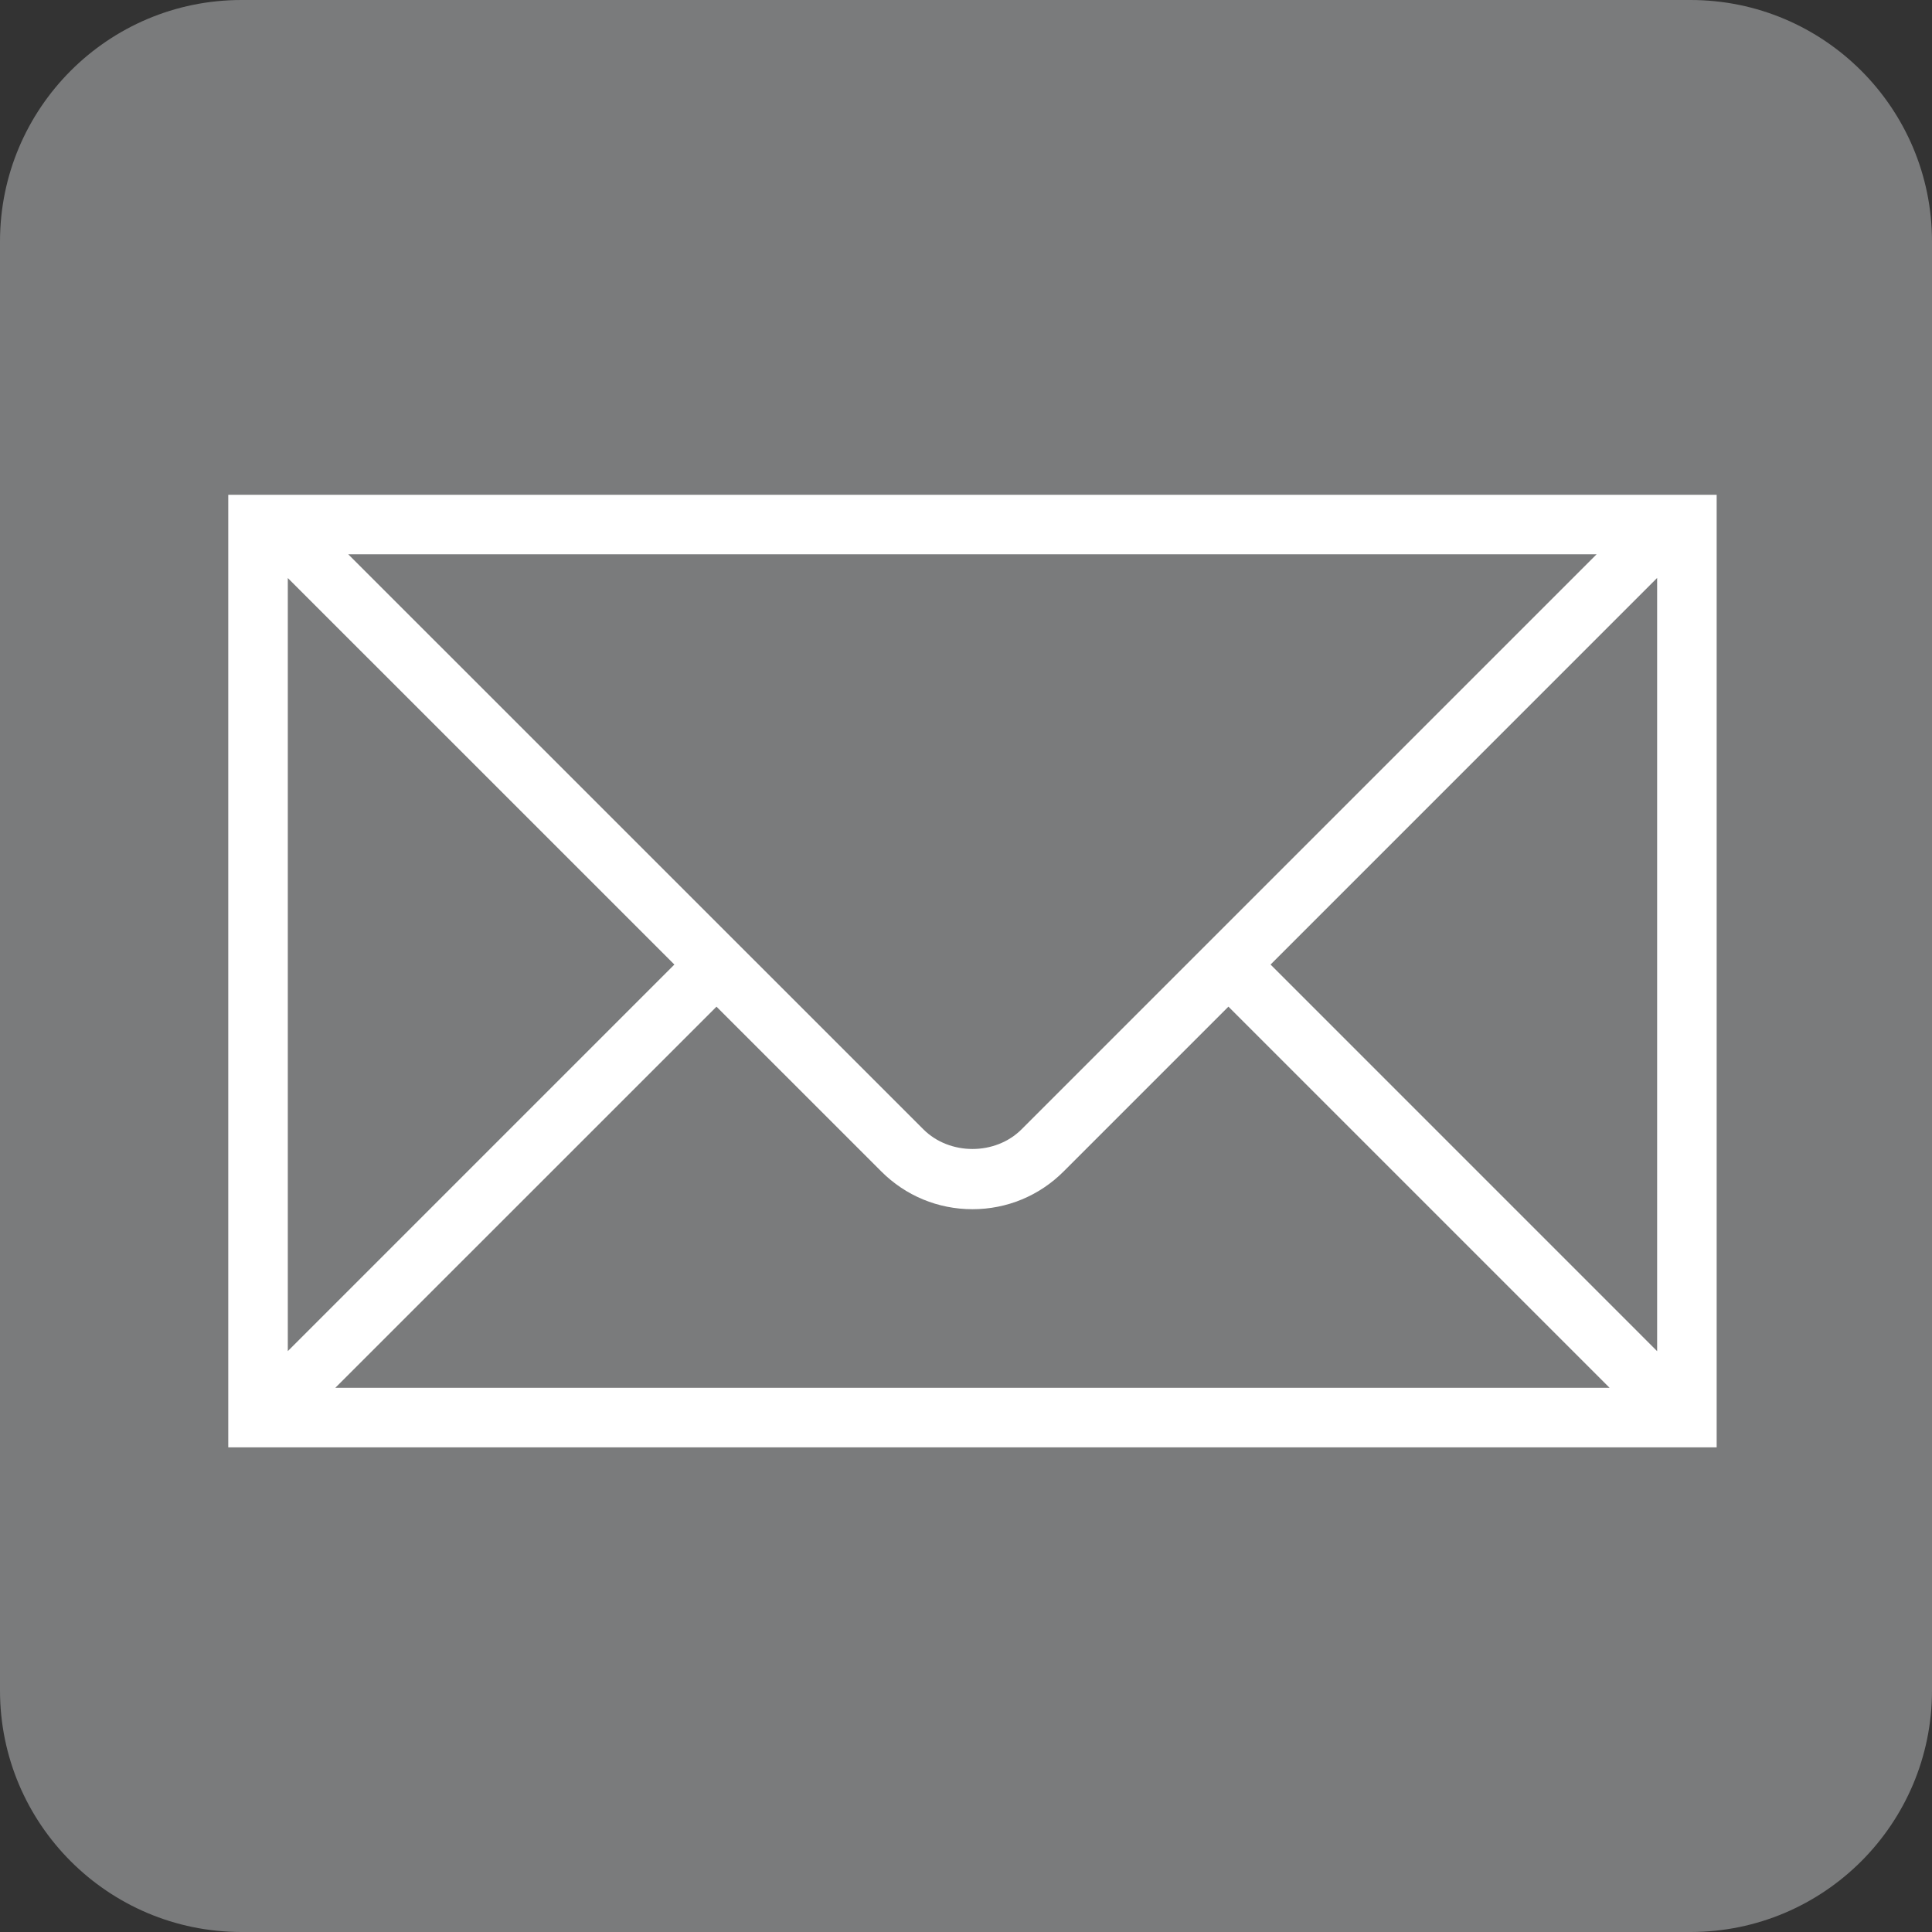 <?xml version="1.0" encoding="utf-8"?>
<!-- Generator: Adobe Illustrator 17.0.0, SVG Export Plug-In . SVG Version: 6.00 Build 0)  -->
<!DOCTYPE svg PUBLIC "-//W3C//DTD SVG 1.1//EN" "http://www.w3.org/Graphics/SVG/1.1/DTD/svg11.dtd">
<svg version="1.1"
	 id="Layer_1" xmlns:cc="http://creativecommons.org/ns#" xmlns:dc="http://purl.org/dc/elements/1.1/" xmlns:sodipodi="http://sodipodi.sourceforge.net/DTD/sodipodi-0.dtd" xmlns:inkscape="http://www.inkscape.org/namespaces/inkscape" xmlns:svg="http://www.w3.org/2000/svg" xmlns:rdf="http://www.w3.org/1999/02/22-rdf-syntax-ns#"
	 xmlns="http://www.w3.org/2000/svg" xmlns:xlink="http://www.w3.org/1999/xlink" x="0px" y="0px" width="512px" height="512px"
	 viewBox="0 0 512 512" enable-background="new 0 0 512 512" xml:space="preserve">
<rect x="0" y="0" width="512" height="512" fill="#333333" stroke="none"/>
<path id="rect2987" fill="#7A7B7C" d="M64,0h384c35.346,0,64,28.654,64,64v384c0,35.346-28.654,64-64,64H64
	c-35.346,0-64-28.654-64-64V64C0,28.654,28.654,0,64,0z"/>
<path fill="#FFFFFF" d="M438.888,131.12H76.517h-3.143h-7.627h-5.254v252.447h394.441V131.12H441.29H438.888z M423.111,146.899
	L270.726,299.282c-6.948,6.948-19.076,6.948-26.024,0L92.295,146.899H423.111z M76.271,153.184l102.447,102.432L76.271,358.062
	V153.184z M88.859,367.786l101.021-101.006l43.666,43.658c6.448,6.457,15.038,10.016,24.168,10.016
	c9.129,0,17.719-3.559,24.168-10.016l43.666-43.666l101.014,101.014L88.859,367.786L88.859,367.786z M439.158,358.072
	L336.71,255.616l102.447-102.454L439.158,358.072L439.158,358.072z"/>
</svg>
